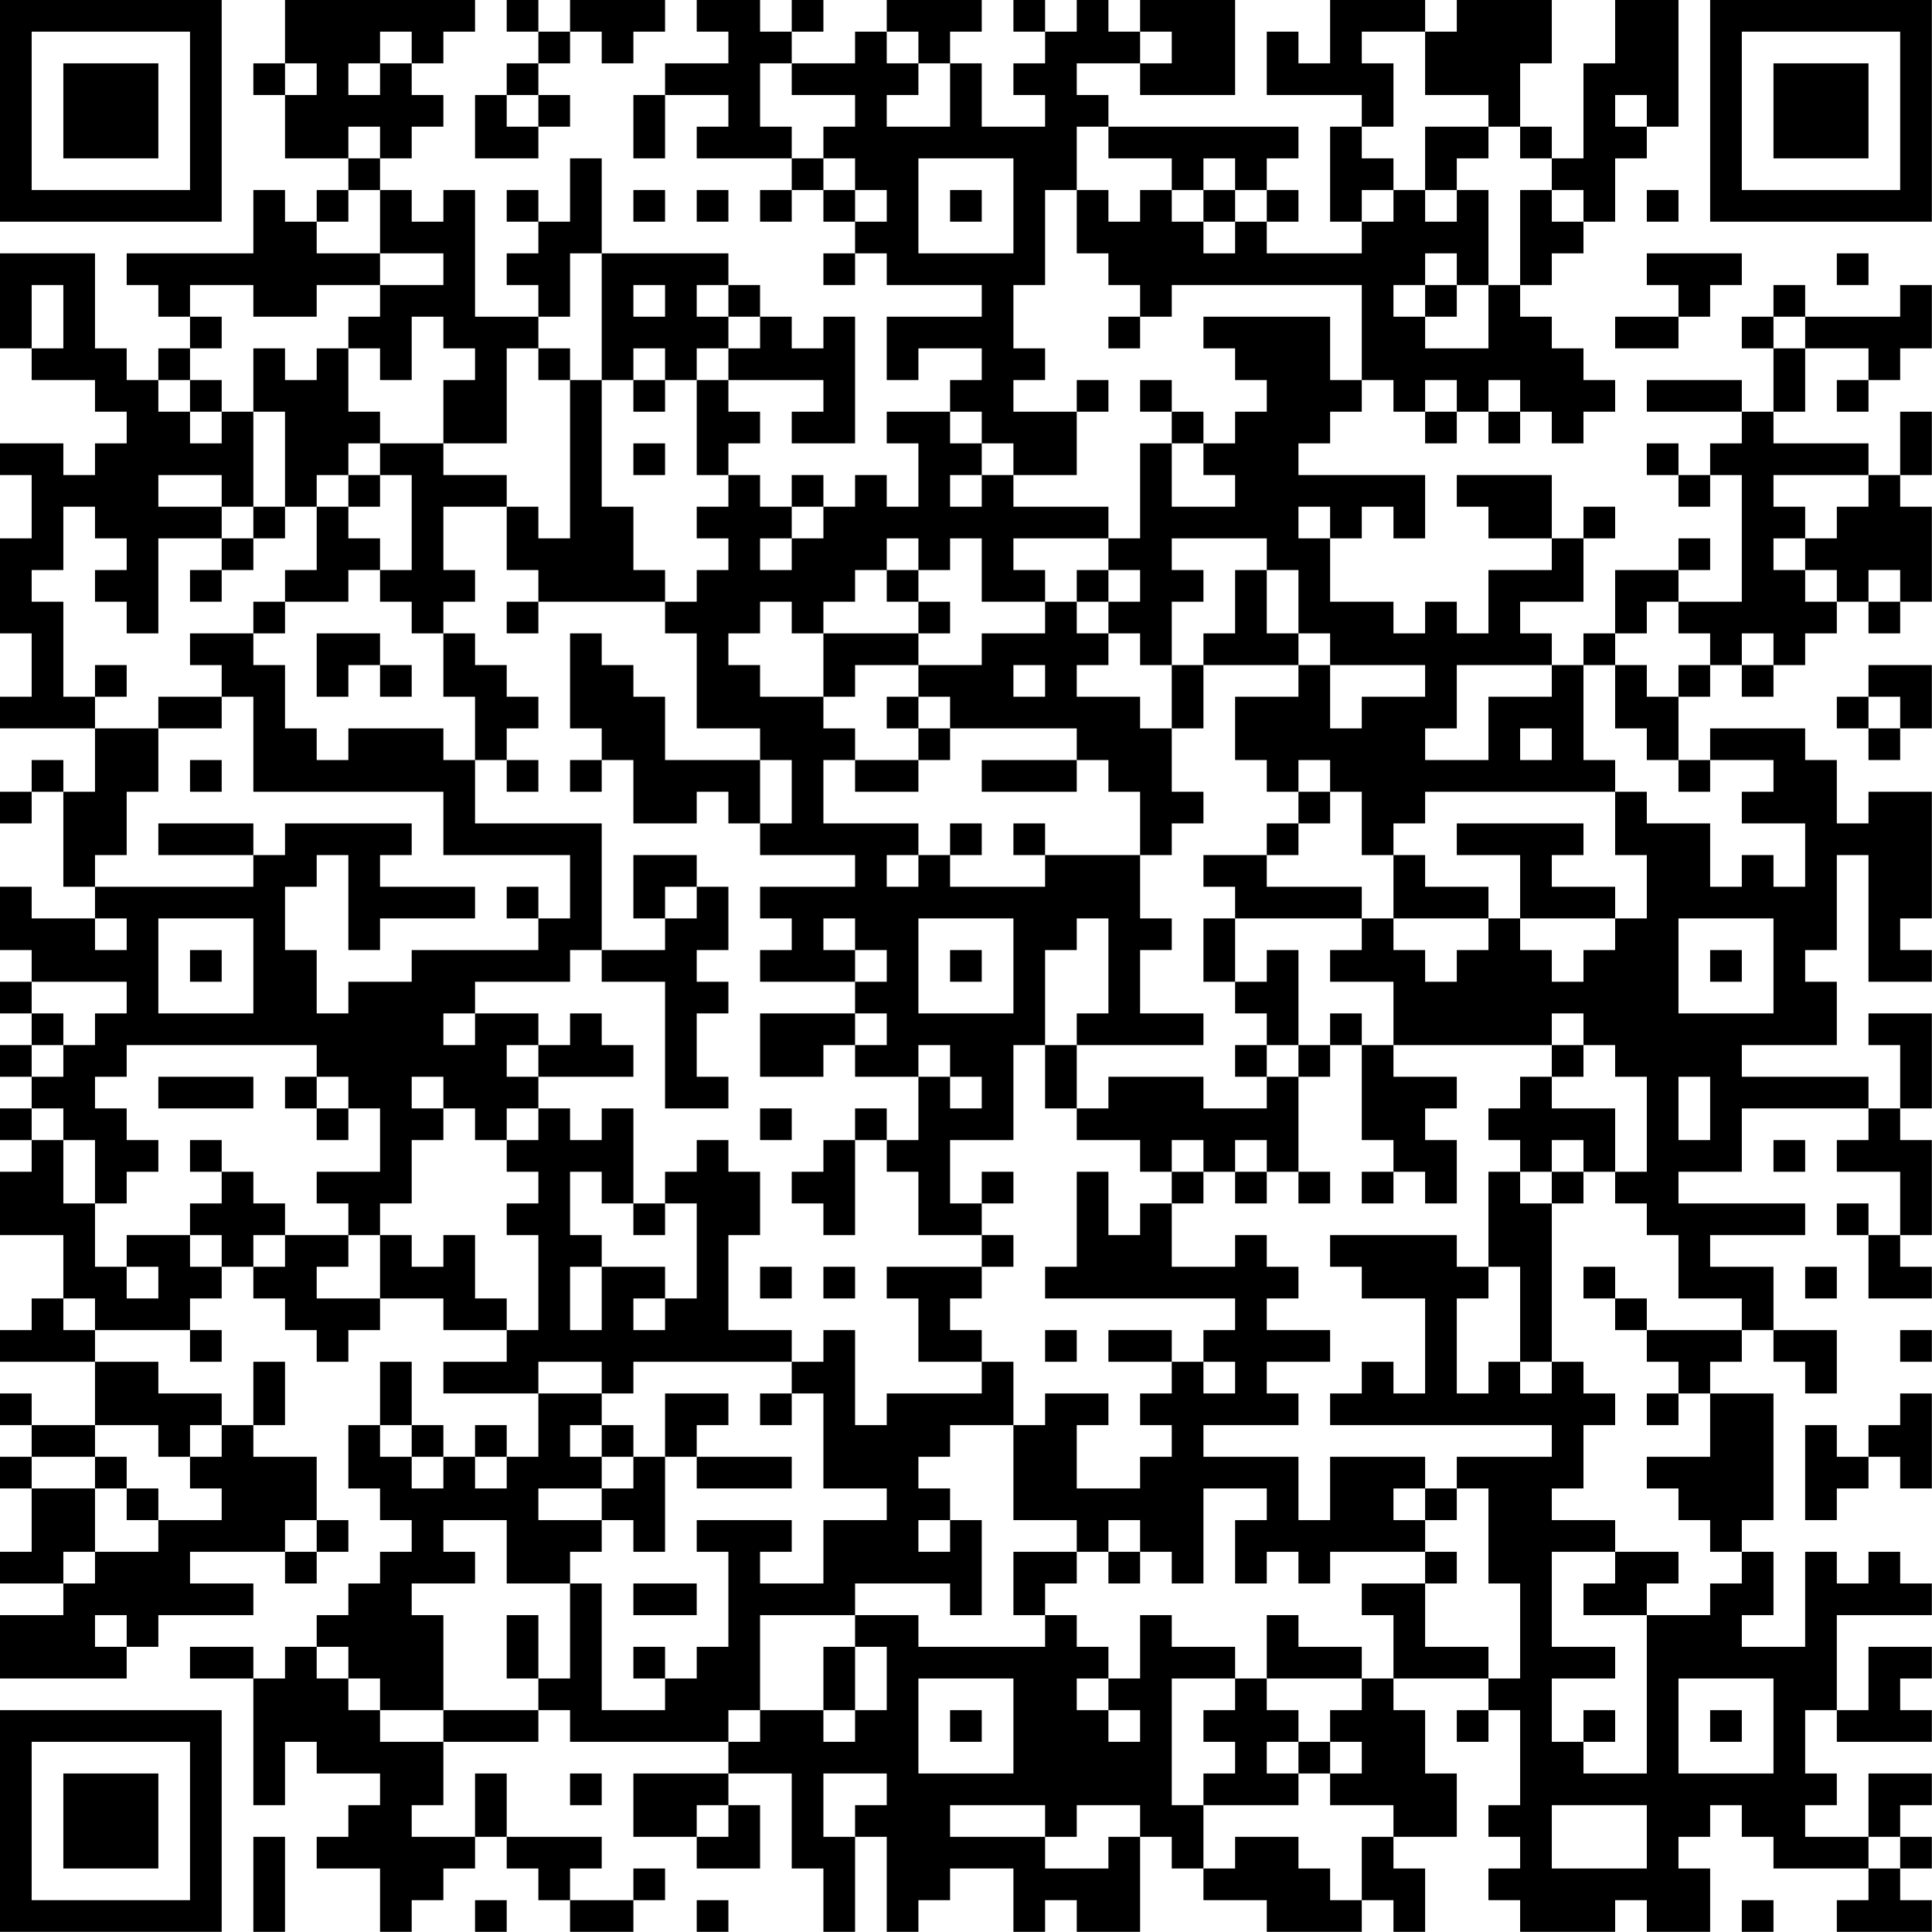 <?xml version="1.0" encoding="UTF-8"?>
<svg xmlns="http://www.w3.org/2000/svg" version="1.1" width="250" height="250" viewBox="0 0 250 250"><rect x="0" y="0" width="250" height="250" fill="#ffffff"/><g transform="scale(4.098)"><g transform="translate(0,0)"><path fill-rule="evenodd" d="M9 0L9 2L8 2L8 3L9 3L9 5L11 5L11 6L10 6L10 7L9 7L9 6L8 6L8 8L4 8L4 9L5 9L5 10L6 10L6 11L5 11L5 12L4 12L4 11L3 11L3 8L0 8L0 11L1 11L1 12L3 12L3 13L4 13L4 14L3 14L3 15L2 15L2 14L0 14L0 15L1 15L1 17L0 17L0 20L1 20L1 22L0 22L0 23L3 23L3 25L2 25L2 24L1 24L1 25L0 25L0 26L1 26L1 25L2 25L2 28L3 28L3 29L1 29L1 28L0 28L0 30L1 30L1 31L0 31L0 32L1 32L1 33L0 33L0 34L1 34L1 35L0 35L0 36L1 36L1 37L0 37L0 39L2 39L2 41L1 41L1 42L0 42L0 43L3 43L3 45L1 45L1 44L0 44L0 45L1 45L1 46L0 46L0 47L1 47L1 49L0 49L0 50L2 50L2 51L0 51L0 53L4 53L4 52L5 52L5 51L8 51L8 50L6 50L6 49L9 49L9 50L10 50L10 49L11 49L11 48L10 48L10 46L8 46L8 45L9 45L9 43L8 43L8 45L7 45L7 44L5 44L5 43L3 43L3 42L6 42L6 43L7 43L7 42L6 42L6 41L7 41L7 40L8 40L8 41L9 41L9 42L10 42L10 43L11 43L11 42L12 42L12 41L14 41L14 42L16 42L16 43L14 43L14 44L17 44L17 46L16 46L16 45L15 45L15 46L14 46L14 45L13 45L13 43L12 43L12 45L11 45L11 47L12 47L12 48L13 48L13 49L12 49L12 50L11 50L11 51L10 51L10 52L9 52L9 53L8 53L8 52L6 52L6 53L8 53L8 57L9 57L9 55L10 55L10 56L12 56L12 57L11 57L11 58L10 58L10 59L12 59L12 61L13 61L13 60L14 60L14 59L15 59L15 58L16 58L16 59L17 59L17 60L18 60L18 61L20 61L20 60L21 60L21 59L20 59L20 60L18 60L18 59L19 59L19 58L16 58L16 56L15 56L15 58L13 58L13 57L14 57L14 55L17 55L17 54L18 54L18 55L23 55L23 56L20 56L20 58L22 58L22 59L24 59L24 57L23 57L23 56L25 56L25 59L26 59L26 61L27 61L27 58L28 58L28 61L29 61L29 60L30 60L30 59L32 59L32 61L33 61L33 60L34 60L34 61L36 61L36 58L37 58L37 59L38 59L38 60L40 60L40 61L43 61L43 60L44 60L44 61L45 61L45 59L44 59L44 58L46 58L46 56L45 56L45 54L44 54L44 53L47 53L47 54L46 54L46 55L47 55L47 54L48 54L48 57L47 57L47 58L48 58L48 59L47 59L47 60L48 60L48 61L51 61L51 60L52 60L52 61L54 61L54 59L53 59L53 58L54 58L54 57L55 57L55 58L56 58L56 59L59 59L59 60L58 60L58 61L61 61L61 60L60 60L60 59L61 59L61 58L60 58L60 57L61 57L61 56L59 56L59 58L57 58L57 57L58 57L58 56L57 56L57 54L58 54L58 55L61 55L61 54L60 54L60 53L61 53L61 52L59 52L59 54L58 54L58 51L61 51L61 50L60 50L60 49L59 49L59 50L58 50L58 49L57 49L57 52L55 52L55 51L56 51L56 49L55 49L55 48L56 48L56 44L54 44L54 43L55 43L55 42L56 42L56 43L57 43L57 44L58 44L58 42L56 42L56 40L54 40L54 39L57 39L57 38L53 38L53 37L55 37L55 35L59 35L59 36L58 36L58 37L60 37L60 39L59 39L59 38L58 38L58 39L59 39L59 41L61 41L61 40L60 40L60 39L61 39L61 36L60 36L60 35L61 35L61 32L59 32L59 33L60 33L60 35L59 35L59 34L55 34L55 33L58 33L58 31L57 31L57 30L58 30L58 27L59 27L59 31L61 31L61 30L60 30L60 29L61 29L61 25L59 25L59 26L58 26L58 24L57 24L57 23L54 23L54 24L53 24L53 22L54 22L54 21L55 21L55 22L56 22L56 21L57 21L57 20L58 20L58 19L59 19L59 20L60 20L60 19L61 19L61 16L60 16L60 15L61 15L61 13L60 13L60 15L59 15L59 14L56 14L56 13L57 13L57 11L59 11L59 12L58 12L58 13L59 13L59 12L60 12L60 11L61 11L61 9L60 9L60 10L57 10L57 9L56 9L56 10L55 10L55 11L56 11L56 13L55 13L55 12L52 12L52 13L55 13L55 14L54 14L54 15L53 15L53 14L52 14L52 15L53 15L53 16L54 16L54 15L55 15L55 19L53 19L53 18L54 18L54 17L53 17L53 18L51 18L51 20L50 20L50 21L49 21L49 20L48 20L48 19L50 19L50 17L51 17L51 16L50 16L50 17L49 17L49 15L46 15L46 16L47 16L47 17L49 17L49 18L47 18L47 20L46 20L46 19L45 19L45 20L44 20L44 19L42 19L42 17L43 17L43 16L44 16L44 17L45 17L45 15L41 15L41 14L42 14L42 13L43 13L43 12L44 12L44 13L45 13L45 14L46 14L46 13L47 13L47 14L48 14L48 13L49 13L49 14L50 14L50 13L51 13L51 12L50 12L50 11L49 11L49 10L48 10L48 9L49 9L49 8L50 8L50 7L51 7L51 5L52 5L52 4L53 4L53 0L51 0L51 2L50 2L50 5L49 5L49 4L48 4L48 2L49 2L49 0L46 0L46 1L45 1L45 0L42 0L42 2L41 2L41 1L40 1L40 3L43 3L43 4L42 4L42 7L43 7L43 8L40 8L40 7L41 7L41 6L40 6L40 5L41 5L41 4L35 4L35 3L34 3L34 2L36 2L36 3L39 3L39 0L36 0L36 1L35 1L35 0L34 0L34 1L33 1L33 0L32 0L32 1L33 1L33 2L32 2L32 3L33 3L33 4L31 4L31 2L30 2L30 1L31 1L31 0L28 0L28 1L27 1L27 2L25 2L25 1L26 1L26 0L25 0L25 1L24 1L24 0L22 0L22 1L23 1L23 2L21 2L21 3L20 3L20 5L21 5L21 3L23 3L23 4L22 4L22 5L25 5L25 6L24 6L24 7L25 7L25 6L26 6L26 7L27 7L27 8L26 8L26 9L27 9L27 8L28 8L28 9L31 9L31 10L28 10L28 12L29 12L29 11L31 11L31 12L30 12L30 13L28 13L28 14L29 14L29 16L28 16L28 15L27 15L27 16L26 16L26 15L25 15L25 16L24 16L24 15L23 15L23 14L24 14L24 13L23 13L23 12L26 12L26 13L25 13L25 14L27 14L27 10L26 10L26 11L25 11L25 10L24 10L24 9L23 9L23 8L19 8L19 5L18 5L18 7L17 7L17 6L16 6L16 7L17 7L17 8L16 8L16 9L17 9L17 10L15 10L15 6L14 6L14 7L13 7L13 6L12 6L12 5L13 5L13 4L14 4L14 3L13 3L13 2L14 2L14 1L15 1L15 0ZM16 0L16 1L17 1L17 2L16 2L16 3L15 3L15 5L17 5L17 4L18 4L18 3L17 3L17 2L18 2L18 1L19 1L19 2L20 2L20 1L21 1L21 0L18 0L18 1L17 1L17 0ZM12 1L12 2L11 2L11 3L12 3L12 2L13 2L13 1ZM28 1L28 2L29 2L29 3L28 3L28 4L30 4L30 2L29 2L29 1ZM36 1L36 2L37 2L37 1ZM43 1L43 2L44 2L44 4L43 4L43 5L44 5L44 6L43 6L43 7L44 7L44 6L45 6L45 7L46 7L46 6L47 6L47 9L46 9L46 8L45 8L45 9L44 9L44 10L45 10L45 11L47 11L47 9L48 9L48 6L49 6L49 7L50 7L50 6L49 6L49 5L48 5L48 4L47 4L47 3L45 3L45 1ZM9 2L9 3L10 3L10 2ZM24 2L24 4L25 4L25 5L26 5L26 6L27 6L27 7L28 7L28 6L27 6L27 5L26 5L26 4L27 4L27 3L25 3L25 2ZM16 3L16 4L17 4L17 3ZM51 3L51 4L52 4L52 3ZM11 4L11 5L12 5L12 4ZM34 4L34 6L33 6L33 9L32 9L32 11L33 11L33 12L32 12L32 13L34 13L34 15L32 15L32 14L31 14L31 13L30 13L30 14L31 14L31 15L30 15L30 16L31 16L31 15L32 15L32 16L35 16L35 17L32 17L32 18L33 18L33 19L31 19L31 17L30 17L30 18L29 18L29 17L28 17L28 18L27 18L27 19L26 19L26 20L25 20L25 19L24 19L24 20L23 20L23 21L24 21L24 22L26 22L26 23L27 23L27 24L26 24L26 26L29 26L29 27L28 27L28 28L29 28L29 27L30 27L30 28L33 28L33 27L36 27L36 29L37 29L37 30L36 30L36 32L38 32L38 33L34 33L34 32L35 32L35 29L34 29L34 30L33 30L33 33L32 33L32 36L30 36L30 38L31 38L31 39L29 39L29 37L28 37L28 36L29 36L29 34L30 34L30 35L31 35L31 34L30 34L30 33L29 33L29 34L27 34L27 33L28 33L28 32L27 32L27 31L28 31L28 30L27 30L27 29L26 29L26 30L27 30L27 31L24 31L24 30L25 30L25 29L24 29L24 28L27 28L27 27L24 27L24 26L25 26L25 24L24 24L24 23L22 23L22 20L21 20L21 19L22 19L22 18L23 18L23 17L22 17L22 16L23 16L23 15L22 15L22 12L23 12L23 11L24 11L24 10L23 10L23 9L22 9L22 10L23 10L23 11L22 11L22 12L21 12L21 11L20 11L20 12L19 12L19 8L18 8L18 10L17 10L17 11L16 11L16 14L14 14L14 12L15 12L15 11L14 11L14 10L13 10L13 12L12 12L12 11L11 11L11 10L12 10L12 9L14 9L14 8L12 8L12 6L11 6L11 7L10 7L10 8L12 8L12 9L10 9L10 10L8 10L8 9L6 9L6 10L7 10L7 11L6 11L6 12L5 12L5 13L6 13L6 14L7 14L7 13L8 13L8 16L7 16L7 15L5 15L5 16L7 16L7 17L5 17L5 20L4 20L4 19L3 19L3 18L4 18L4 17L3 17L3 16L2 16L2 18L1 18L1 19L2 19L2 22L3 22L3 23L5 23L5 25L4 25L4 27L3 27L3 28L8 28L8 27L9 27L9 26L13 26L13 27L12 27L12 28L15 28L15 29L12 29L12 30L11 30L11 27L10 27L10 28L9 28L9 30L10 30L10 32L11 32L11 31L13 31L13 30L17 30L17 29L18 29L18 27L14 27L14 25L8 25L8 22L7 22L7 21L6 21L6 20L8 20L8 21L9 21L9 23L10 23L10 24L11 24L11 23L14 23L14 24L15 24L15 26L19 26L19 30L18 30L18 31L15 31L15 32L14 32L14 33L15 33L15 32L17 32L17 33L16 33L16 34L17 34L17 35L16 35L16 36L15 36L15 35L14 35L14 34L13 34L13 35L14 35L14 36L13 36L13 38L12 38L12 39L11 39L11 38L10 38L10 37L12 37L12 35L11 35L11 34L10 34L10 33L4 33L4 34L3 34L3 35L4 35L4 36L5 36L5 37L4 37L4 38L3 38L3 36L2 36L2 35L1 35L1 36L2 36L2 38L3 38L3 40L4 40L4 41L5 41L5 40L4 40L4 39L6 39L6 40L7 40L7 39L6 39L6 38L7 38L7 37L8 37L8 38L9 38L9 39L8 39L8 40L9 40L9 39L11 39L11 40L10 40L10 41L12 41L12 39L13 39L13 40L14 40L14 39L15 39L15 41L16 41L16 42L17 42L17 39L16 39L16 38L17 38L17 37L16 37L16 36L17 36L17 35L18 35L18 36L19 36L19 35L20 35L20 38L19 38L19 37L18 37L18 39L19 39L19 40L18 40L18 42L19 42L19 40L21 40L21 41L20 41L20 42L21 42L21 41L22 41L22 38L21 38L21 37L22 37L22 36L23 36L23 37L24 37L24 39L23 39L23 42L25 42L25 43L20 43L20 44L19 44L19 43L17 43L17 44L19 44L19 45L18 45L18 46L19 46L19 47L17 47L17 48L19 48L19 49L18 49L18 50L16 50L16 48L14 48L14 49L15 49L15 50L13 50L13 51L14 51L14 54L12 54L12 53L11 53L11 52L10 52L10 53L11 53L11 54L12 54L12 55L14 55L14 54L17 54L17 53L18 53L18 50L19 50L19 54L21 54L21 53L22 53L22 52L23 52L23 49L22 49L22 48L25 48L25 49L24 49L24 50L26 50L26 48L28 48L28 47L26 47L26 44L25 44L25 43L26 43L26 42L27 42L27 45L28 45L28 44L31 44L31 43L32 43L32 45L30 45L30 46L29 46L29 47L30 47L30 48L29 48L29 49L30 49L30 48L31 48L31 51L30 51L30 50L27 50L27 51L24 51L24 54L23 54L23 55L24 55L24 54L26 54L26 55L27 55L27 54L28 54L28 52L27 52L27 51L29 51L29 52L33 52L33 51L34 51L34 52L35 52L35 53L34 53L34 54L35 54L35 55L36 55L36 54L35 54L35 53L36 53L36 51L37 51L37 52L39 52L39 53L37 53L37 57L38 57L38 59L39 59L39 58L41 58L41 59L42 59L42 60L43 60L43 58L44 58L44 57L42 57L42 56L43 56L43 55L42 55L42 54L43 54L43 53L44 53L44 51L43 51L43 50L45 50L45 52L47 52L47 53L48 53L48 50L47 50L47 47L46 47L46 46L49 46L49 45L42 45L42 44L43 44L43 43L44 43L44 44L45 44L45 41L43 41L43 40L42 40L42 39L46 39L46 40L47 40L47 41L46 41L46 44L47 44L47 43L48 43L48 44L49 44L49 43L50 43L50 44L51 44L51 45L50 45L50 47L49 47L49 48L51 48L51 49L49 49L49 52L51 52L51 53L49 53L49 55L50 55L50 56L52 56L52 51L54 51L54 50L55 50L55 49L54 49L54 48L53 48L53 47L52 47L52 46L54 46L54 44L53 44L53 43L52 43L52 42L55 42L55 41L53 41L53 39L52 39L52 38L51 38L51 37L52 37L52 34L51 34L51 33L50 33L50 32L49 32L49 33L44 33L44 31L42 31L42 30L43 30L43 29L44 29L44 30L45 30L45 31L46 31L46 30L47 30L47 29L48 29L48 30L49 30L49 31L50 31L50 30L51 30L51 29L52 29L52 27L51 27L51 25L52 25L52 26L54 26L54 28L55 28L55 27L56 27L56 28L57 28L57 26L55 26L55 25L56 25L56 24L54 24L54 25L53 25L53 24L52 24L52 23L51 23L51 21L52 21L52 22L53 22L53 21L54 21L54 20L53 20L53 19L52 19L52 20L51 20L51 21L50 21L50 24L51 24L51 25L45 25L45 26L44 26L44 27L43 27L43 25L42 25L42 24L41 24L41 25L40 25L40 24L39 24L39 22L41 22L41 21L42 21L42 23L43 23L43 22L45 22L45 21L42 21L42 20L41 20L41 18L40 18L40 17L37 17L37 18L38 18L38 19L37 19L37 21L36 21L36 20L35 20L35 19L36 19L36 18L35 18L35 17L36 17L36 14L37 14L37 16L39 16L39 15L38 15L38 14L39 14L39 13L40 13L40 12L39 12L39 11L38 11L38 10L42 10L42 12L43 12L43 9L37 9L37 10L36 10L36 9L35 9L35 8L34 8L34 6L35 6L35 7L36 7L36 6L37 6L37 7L38 7L38 8L39 8L39 7L40 7L40 6L39 6L39 5L38 5L38 6L37 6L37 5L35 5L35 4ZM45 4L45 6L46 6L46 5L47 5L47 4ZM29 5L29 8L32 8L32 5ZM20 6L20 7L21 7L21 6ZM22 6L22 7L23 7L23 6ZM30 6L30 7L31 7L31 6ZM38 6L38 7L39 7L39 6ZM52 6L52 7L53 7L53 6ZM52 8L52 9L53 9L53 10L51 10L51 11L53 11L53 10L54 10L54 9L55 9L55 8ZM58 8L58 9L59 9L59 8ZM1 9L1 11L2 11L2 9ZM20 9L20 10L21 10L21 9ZM45 9L45 10L46 10L46 9ZM35 10L35 11L36 11L36 10ZM56 10L56 11L57 11L57 10ZM8 11L8 13L9 13L9 16L8 16L8 17L7 17L7 18L6 18L6 19L7 19L7 18L8 18L8 17L9 17L9 16L10 16L10 18L9 18L9 19L8 19L8 20L9 20L9 19L11 19L11 18L12 18L12 19L13 19L13 20L14 20L14 22L15 22L15 24L16 24L16 25L17 25L17 24L16 24L16 23L17 23L17 22L16 22L16 21L15 21L15 20L14 20L14 19L15 19L15 18L14 18L14 16L16 16L16 18L17 18L17 19L16 19L16 20L17 20L17 19L21 19L21 18L20 18L20 16L19 16L19 12L18 12L18 11L17 11L17 12L18 12L18 17L17 17L17 16L16 16L16 15L14 15L14 14L12 14L12 13L11 13L11 11L10 11L10 12L9 12L9 11ZM6 12L6 13L7 13L7 12ZM20 12L20 13L21 13L21 12ZM34 12L34 13L35 13L35 12ZM36 12L36 13L37 13L37 14L38 14L38 13L37 13L37 12ZM45 12L45 13L46 13L46 12ZM47 12L47 13L48 13L48 12ZM11 14L11 15L10 15L10 16L11 16L11 17L12 17L12 18L13 18L13 15L12 15L12 14ZM20 14L20 15L21 15L21 14ZM11 15L11 16L12 16L12 15ZM56 15L56 16L57 16L57 17L56 17L56 18L57 18L57 19L58 19L58 18L57 18L57 17L58 17L58 16L59 16L59 15ZM25 16L25 17L24 17L24 18L25 18L25 17L26 17L26 16ZM41 16L41 17L42 17L42 16ZM28 18L28 19L29 19L29 20L26 20L26 22L27 22L27 21L29 21L29 22L28 22L28 23L29 23L29 24L27 24L27 25L29 25L29 24L30 24L30 23L34 23L34 24L31 24L31 25L34 25L34 24L35 24L35 25L36 25L36 27L37 27L37 26L38 26L38 25L37 25L37 23L38 23L38 21L41 21L41 20L40 20L40 18L39 18L39 20L38 20L38 21L37 21L37 23L36 23L36 22L34 22L34 21L35 21L35 20L34 20L34 19L35 19L35 18L34 18L34 19L33 19L33 20L31 20L31 21L29 21L29 20L30 20L30 19L29 19L29 18ZM59 18L59 19L60 19L60 18ZM10 20L10 22L11 22L11 21L12 21L12 22L13 22L13 21L12 21L12 20ZM18 20L18 23L19 23L19 24L18 24L18 25L19 25L19 24L20 24L20 26L22 26L22 25L23 25L23 26L24 26L24 24L21 24L21 22L20 22L20 21L19 21L19 20ZM55 20L55 21L56 21L56 20ZM3 21L3 22L4 22L4 21ZM32 21L32 22L33 22L33 21ZM46 21L46 23L45 23L45 24L47 24L47 22L49 22L49 21ZM59 21L59 22L58 22L58 23L59 23L59 24L60 24L60 23L61 23L61 21ZM5 22L5 23L7 23L7 22ZM29 22L29 23L30 23L30 22ZM59 22L59 23L60 23L60 22ZM48 23L48 24L49 24L49 23ZM6 24L6 25L7 25L7 24ZM41 25L41 26L40 26L40 27L38 27L38 28L39 28L39 29L38 29L38 31L39 31L39 32L40 32L40 33L39 33L39 34L40 34L40 35L38 35L38 34L35 34L35 35L34 35L34 33L33 33L33 35L34 35L34 36L36 36L36 37L37 37L37 38L36 38L36 39L35 39L35 37L34 37L34 40L33 40L33 41L39 41L39 42L38 42L38 43L37 43L37 42L35 42L35 43L37 43L37 44L36 44L36 45L37 45L37 46L36 46L36 47L34 47L34 45L35 45L35 44L33 44L33 45L32 45L32 48L34 48L34 49L32 49L32 51L33 51L33 50L34 50L34 49L35 49L35 50L36 50L36 49L37 49L37 50L38 50L38 47L40 47L40 48L39 48L39 50L40 50L40 49L41 49L41 50L42 50L42 49L45 49L45 50L46 50L46 49L45 49L45 48L46 48L46 47L45 47L45 46L42 46L42 48L41 48L41 46L38 46L38 45L41 45L41 44L40 44L40 43L42 43L42 42L40 42L40 41L41 41L41 40L40 40L40 39L39 39L39 40L37 40L37 38L38 38L38 37L39 37L39 38L40 38L40 37L41 37L41 38L42 38L42 37L41 37L41 34L42 34L42 33L43 33L43 36L44 36L44 37L43 37L43 38L44 38L44 37L45 37L45 38L46 38L46 36L45 36L45 35L46 35L46 34L44 34L44 33L43 33L43 32L42 32L42 33L41 33L41 30L40 30L40 31L39 31L39 29L43 29L43 28L40 28L40 27L41 27L41 26L42 26L42 25ZM5 26L5 27L8 27L8 26ZM30 26L30 27L31 27L31 26ZM32 26L32 27L33 27L33 26ZM46 26L46 27L48 27L48 29L51 29L51 28L49 28L49 27L50 27L50 26ZM20 27L20 29L21 29L21 30L19 30L19 31L21 31L21 35L23 35L23 34L22 34L22 32L23 32L23 31L22 31L22 30L23 30L23 28L22 28L22 27ZM44 27L44 29L47 29L47 28L45 28L45 27ZM16 28L16 29L17 29L17 28ZM21 28L21 29L22 29L22 28ZM3 29L3 30L4 30L4 29ZM5 29L5 32L8 32L8 29ZM29 29L29 32L32 32L32 29ZM53 29L53 32L56 32L56 29ZM6 30L6 31L7 31L7 30ZM30 30L30 31L31 31L31 30ZM54 30L54 31L55 31L55 30ZM1 31L1 32L2 32L2 33L1 33L1 34L2 34L2 33L3 33L3 32L4 32L4 31ZM18 32L18 33L17 33L17 34L20 34L20 33L19 33L19 32ZM24 32L24 34L26 34L26 33L27 33L27 32ZM40 33L40 34L41 34L41 33ZM49 33L49 34L48 34L48 35L47 35L47 36L48 36L48 37L47 37L47 40L48 40L48 43L49 43L49 38L50 38L50 37L51 37L51 35L49 35L49 34L50 34L50 33ZM5 34L5 35L8 35L8 34ZM9 34L9 35L10 35L10 36L11 36L11 35L10 35L10 34ZM53 34L53 36L54 36L54 34ZM24 35L24 36L25 36L25 35ZM27 35L27 36L26 36L26 37L25 37L25 38L26 38L26 39L27 39L27 36L28 36L28 35ZM6 36L6 37L7 37L7 36ZM37 36L37 37L38 37L38 36ZM39 36L39 37L40 37L40 36ZM49 36L49 37L48 37L48 38L49 38L49 37L50 37L50 36ZM56 36L56 37L57 37L57 36ZM31 37L31 38L32 38L32 37ZM20 38L20 39L21 39L21 38ZM31 39L31 40L28 40L28 41L29 41L29 43L31 43L31 42L30 42L30 41L31 41L31 40L32 40L32 39ZM24 40L24 41L25 41L25 40ZM26 40L26 41L27 41L27 40ZM50 40L50 41L51 41L51 42L52 42L52 41L51 41L51 40ZM57 40L57 41L58 41L58 40ZM2 41L2 42L3 42L3 41ZM33 42L33 43L34 43L34 42ZM60 42L60 43L61 43L61 42ZM38 43L38 44L39 44L39 43ZM21 44L21 46L20 46L20 45L19 45L19 46L20 46L20 47L19 47L19 48L20 48L20 49L21 49L21 46L22 46L22 47L25 47L25 46L22 46L22 45L23 45L23 44ZM24 44L24 45L25 45L25 44ZM52 44L52 45L53 45L53 44ZM60 44L60 45L59 45L59 46L58 46L58 45L57 45L57 48L58 48L58 47L59 47L59 46L60 46L60 47L61 47L61 44ZM3 45L3 46L1 46L1 47L3 47L3 49L2 49L2 50L3 50L3 49L5 49L5 48L7 48L7 47L6 47L6 46L7 46L7 45L6 45L6 46L5 46L5 45ZM12 45L12 46L13 46L13 47L14 47L14 46L13 46L13 45ZM3 46L3 47L4 47L4 48L5 48L5 47L4 47L4 46ZM15 46L15 47L16 47L16 46ZM44 47L44 48L45 48L45 47ZM9 48L9 49L10 49L10 48ZM35 48L35 49L36 49L36 48ZM51 49L51 50L50 50L50 51L52 51L52 50L53 50L53 49ZM20 50L20 51L22 51L22 50ZM3 51L3 52L4 52L4 51ZM16 51L16 53L17 53L17 51ZM40 51L40 53L39 53L39 54L38 54L38 55L39 55L39 56L38 56L38 57L41 57L41 56L42 56L42 55L41 55L41 54L40 54L40 53L43 53L43 52L41 52L41 51ZM20 52L20 53L21 53L21 52ZM26 52L26 54L27 54L27 52ZM29 53L29 56L32 56L32 53ZM53 53L53 56L56 56L56 53ZM30 54L30 55L31 55L31 54ZM50 54L50 55L51 55L51 54ZM54 54L54 55L55 55L55 54ZM40 55L40 56L41 56L41 55ZM18 56L18 57L19 57L19 56ZM26 56L26 58L27 58L27 57L28 57L28 56ZM22 57L22 58L23 58L23 57ZM30 57L30 58L33 58L33 59L35 59L35 58L36 58L36 57L34 57L34 58L33 58L33 57ZM49 57L49 59L52 59L52 57ZM8 58L8 61L9 61L9 58ZM59 58L59 59L60 59L60 58ZM15 60L15 61L16 61L16 60ZM22 60L22 61L23 61L23 60ZM55 60L55 61L56 61L56 60ZM0 0L0 7L7 7L7 0ZM1 1L1 6L6 6L6 1ZM2 2L2 5L5 5L5 2ZM54 0L54 7L61 7L61 0ZM55 1L55 6L60 6L60 1ZM56 2L56 5L59 5L59 2ZM0 54L0 61L7 61L7 54ZM1 55L1 60L6 60L6 55ZM2 56L2 59L5 59L5 56Z" fill="#000000"/></g></g></svg>
